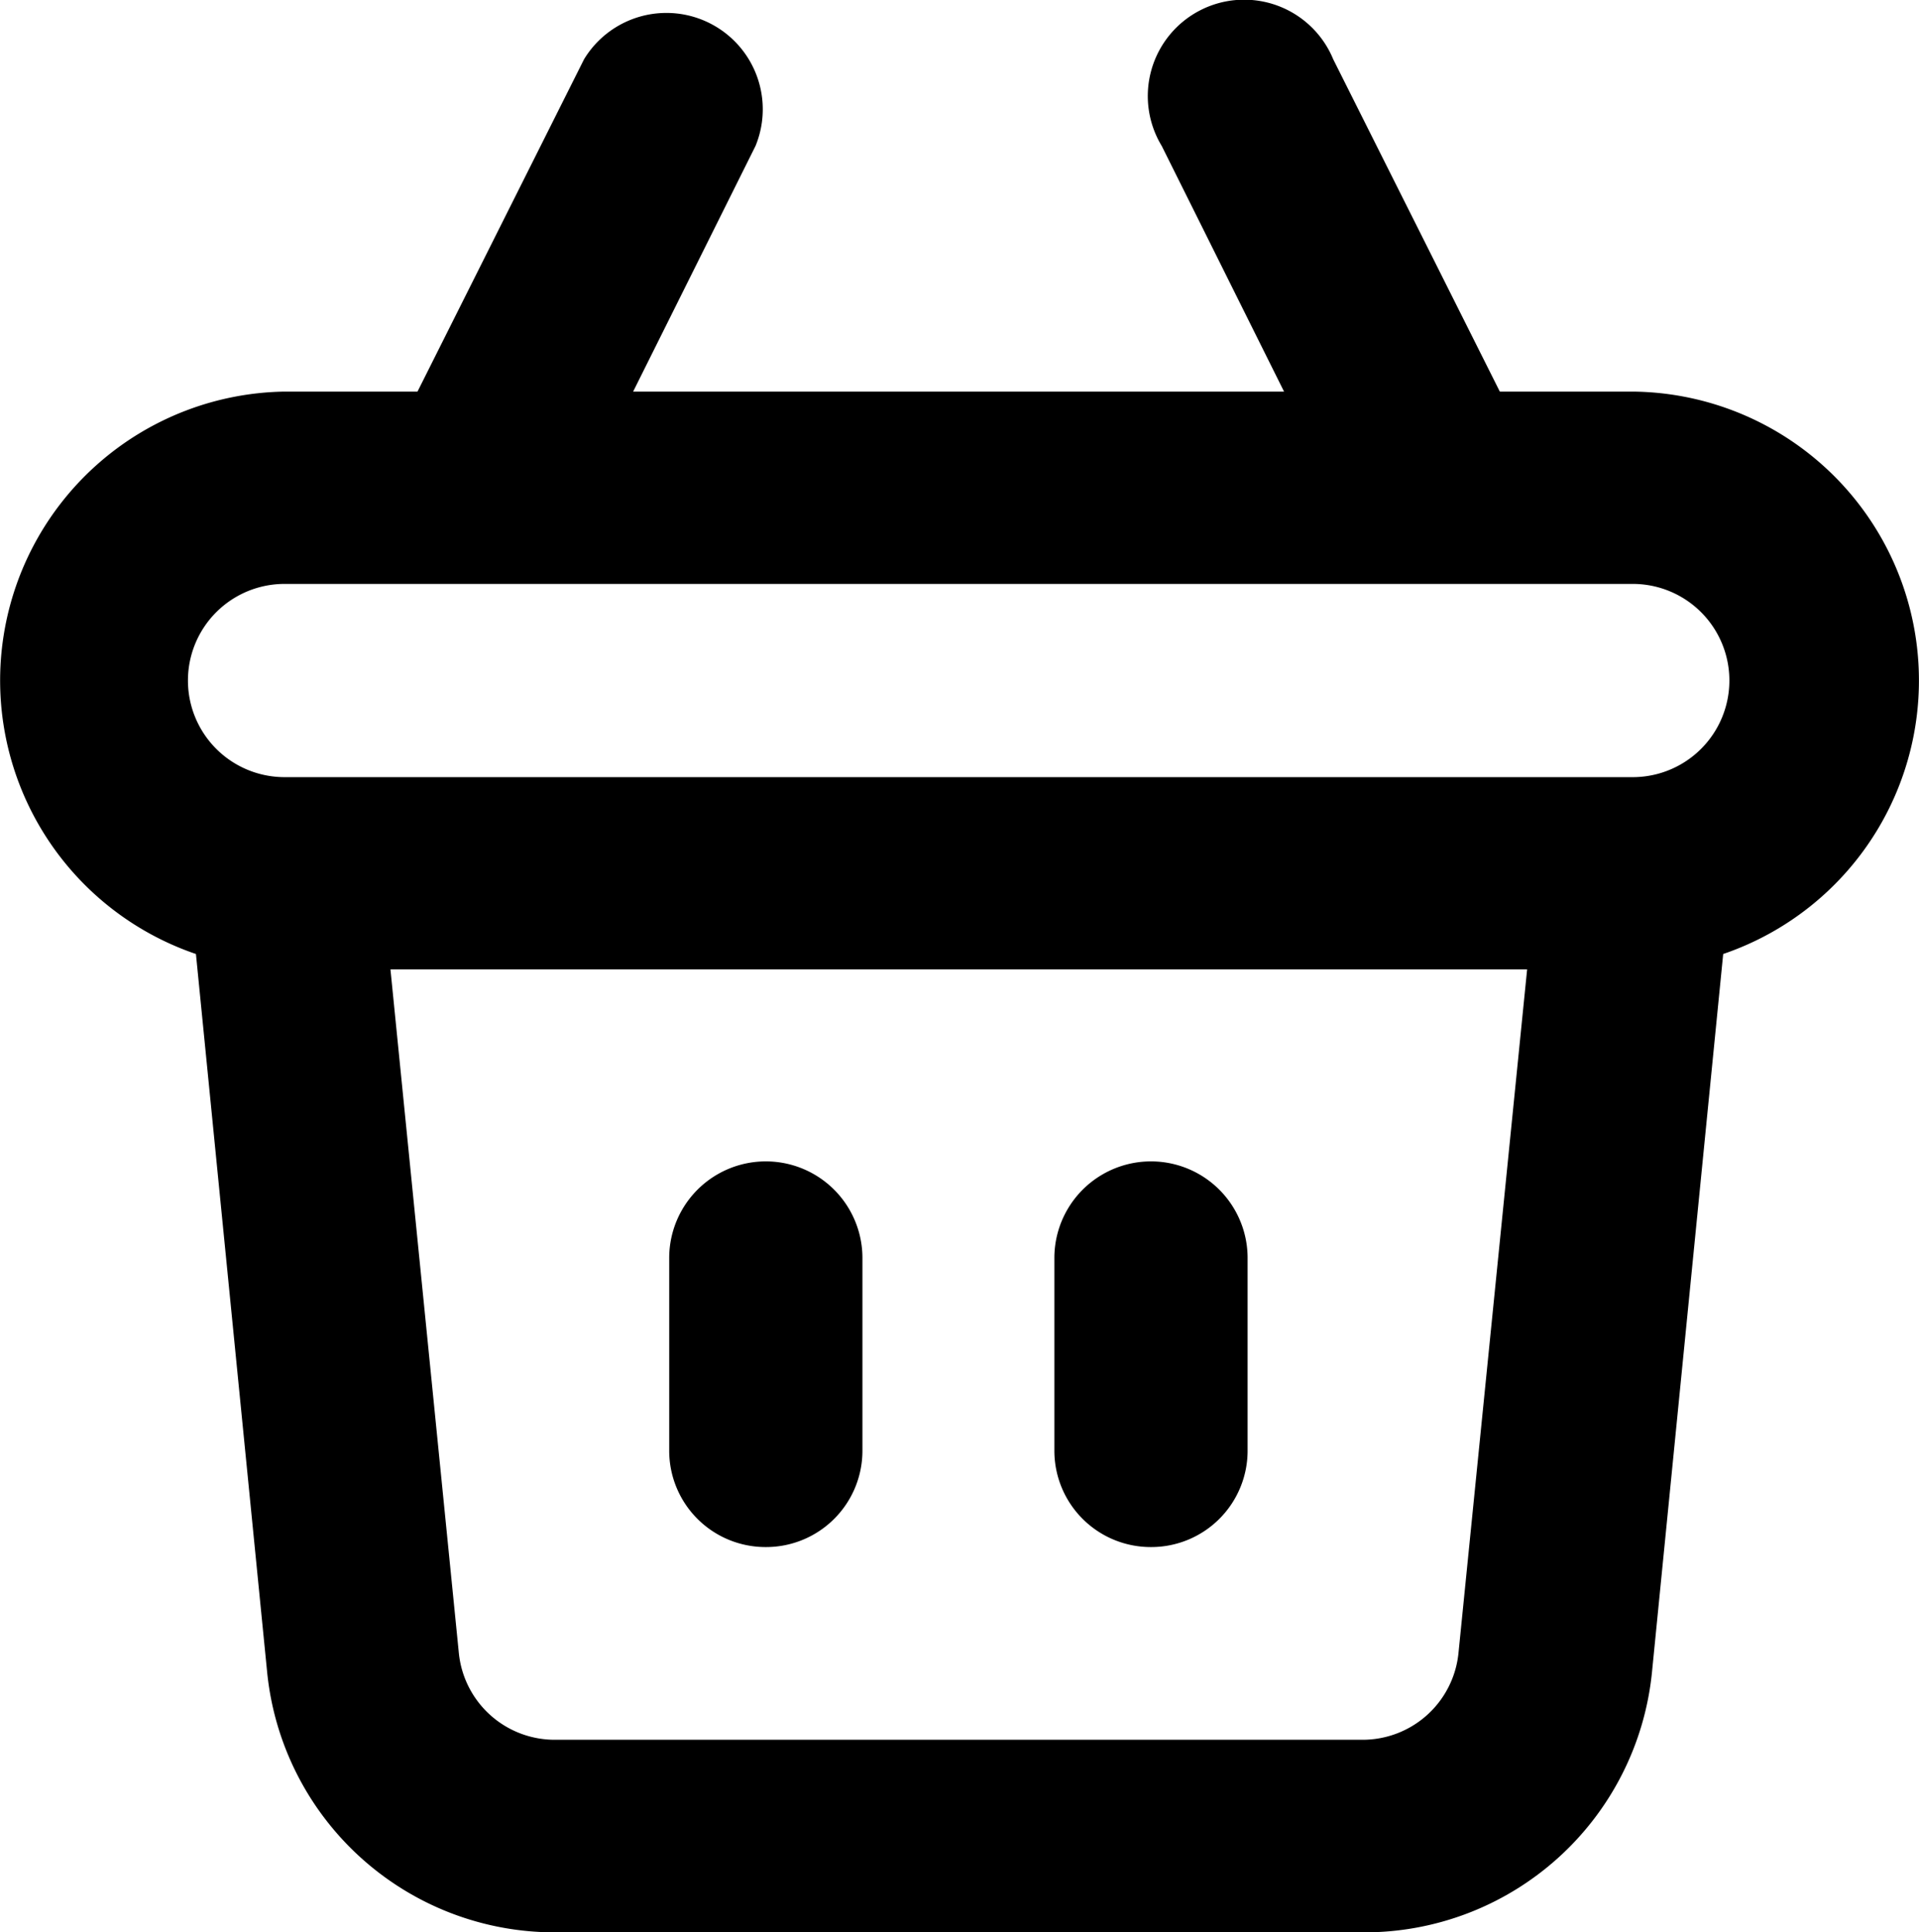 <svg xmlns="http://www.w3.org/2000/svg" width="14.897" height="15" viewBox="0 0 14.897 15">
  <path id="icon-cart" d="M10.982,13.944a.748.748,0,0,0,.748-.748V11.7a.748.748,0,1,0-1.5,0v1.5A.748.748,0,0,0,10.982,13.944Zm-2.99,0a.748.748,0,0,0,.748-.748V11.7a.748.748,0,1,0-1.5,0v1.5A.748.748,0,0,0,7.992,13.944ZM14.72,4.974H13.688L12.395,2.395a.748.748,0,1,0-1.331.673l.949,1.906H6.96L7.91,3.067a.748.748,0,0,0-1.331-.673L5.286,4.974H4.254a2.243,2.243,0,0,0-.688,4.366l.553,5.577a2.243,2.243,0,0,0,2.243,2.018h6.264a2.243,2.243,0,0,0,2.243-2.018l.553-5.577a2.243,2.243,0,0,0-.7-4.366Zm-1.353,9.793a.748.748,0,0,1-.748.673H6.355a.748.748,0,0,1-.748-.673L5.076,9.459H13.9Zm1.353-6.8H4.254a.748.748,0,1,1,0-1.5H14.72a.748.748,0,1,1,0,1.5Z" transform="translate(-2.045 -1.934)" fill="#000"/>
</svg>
